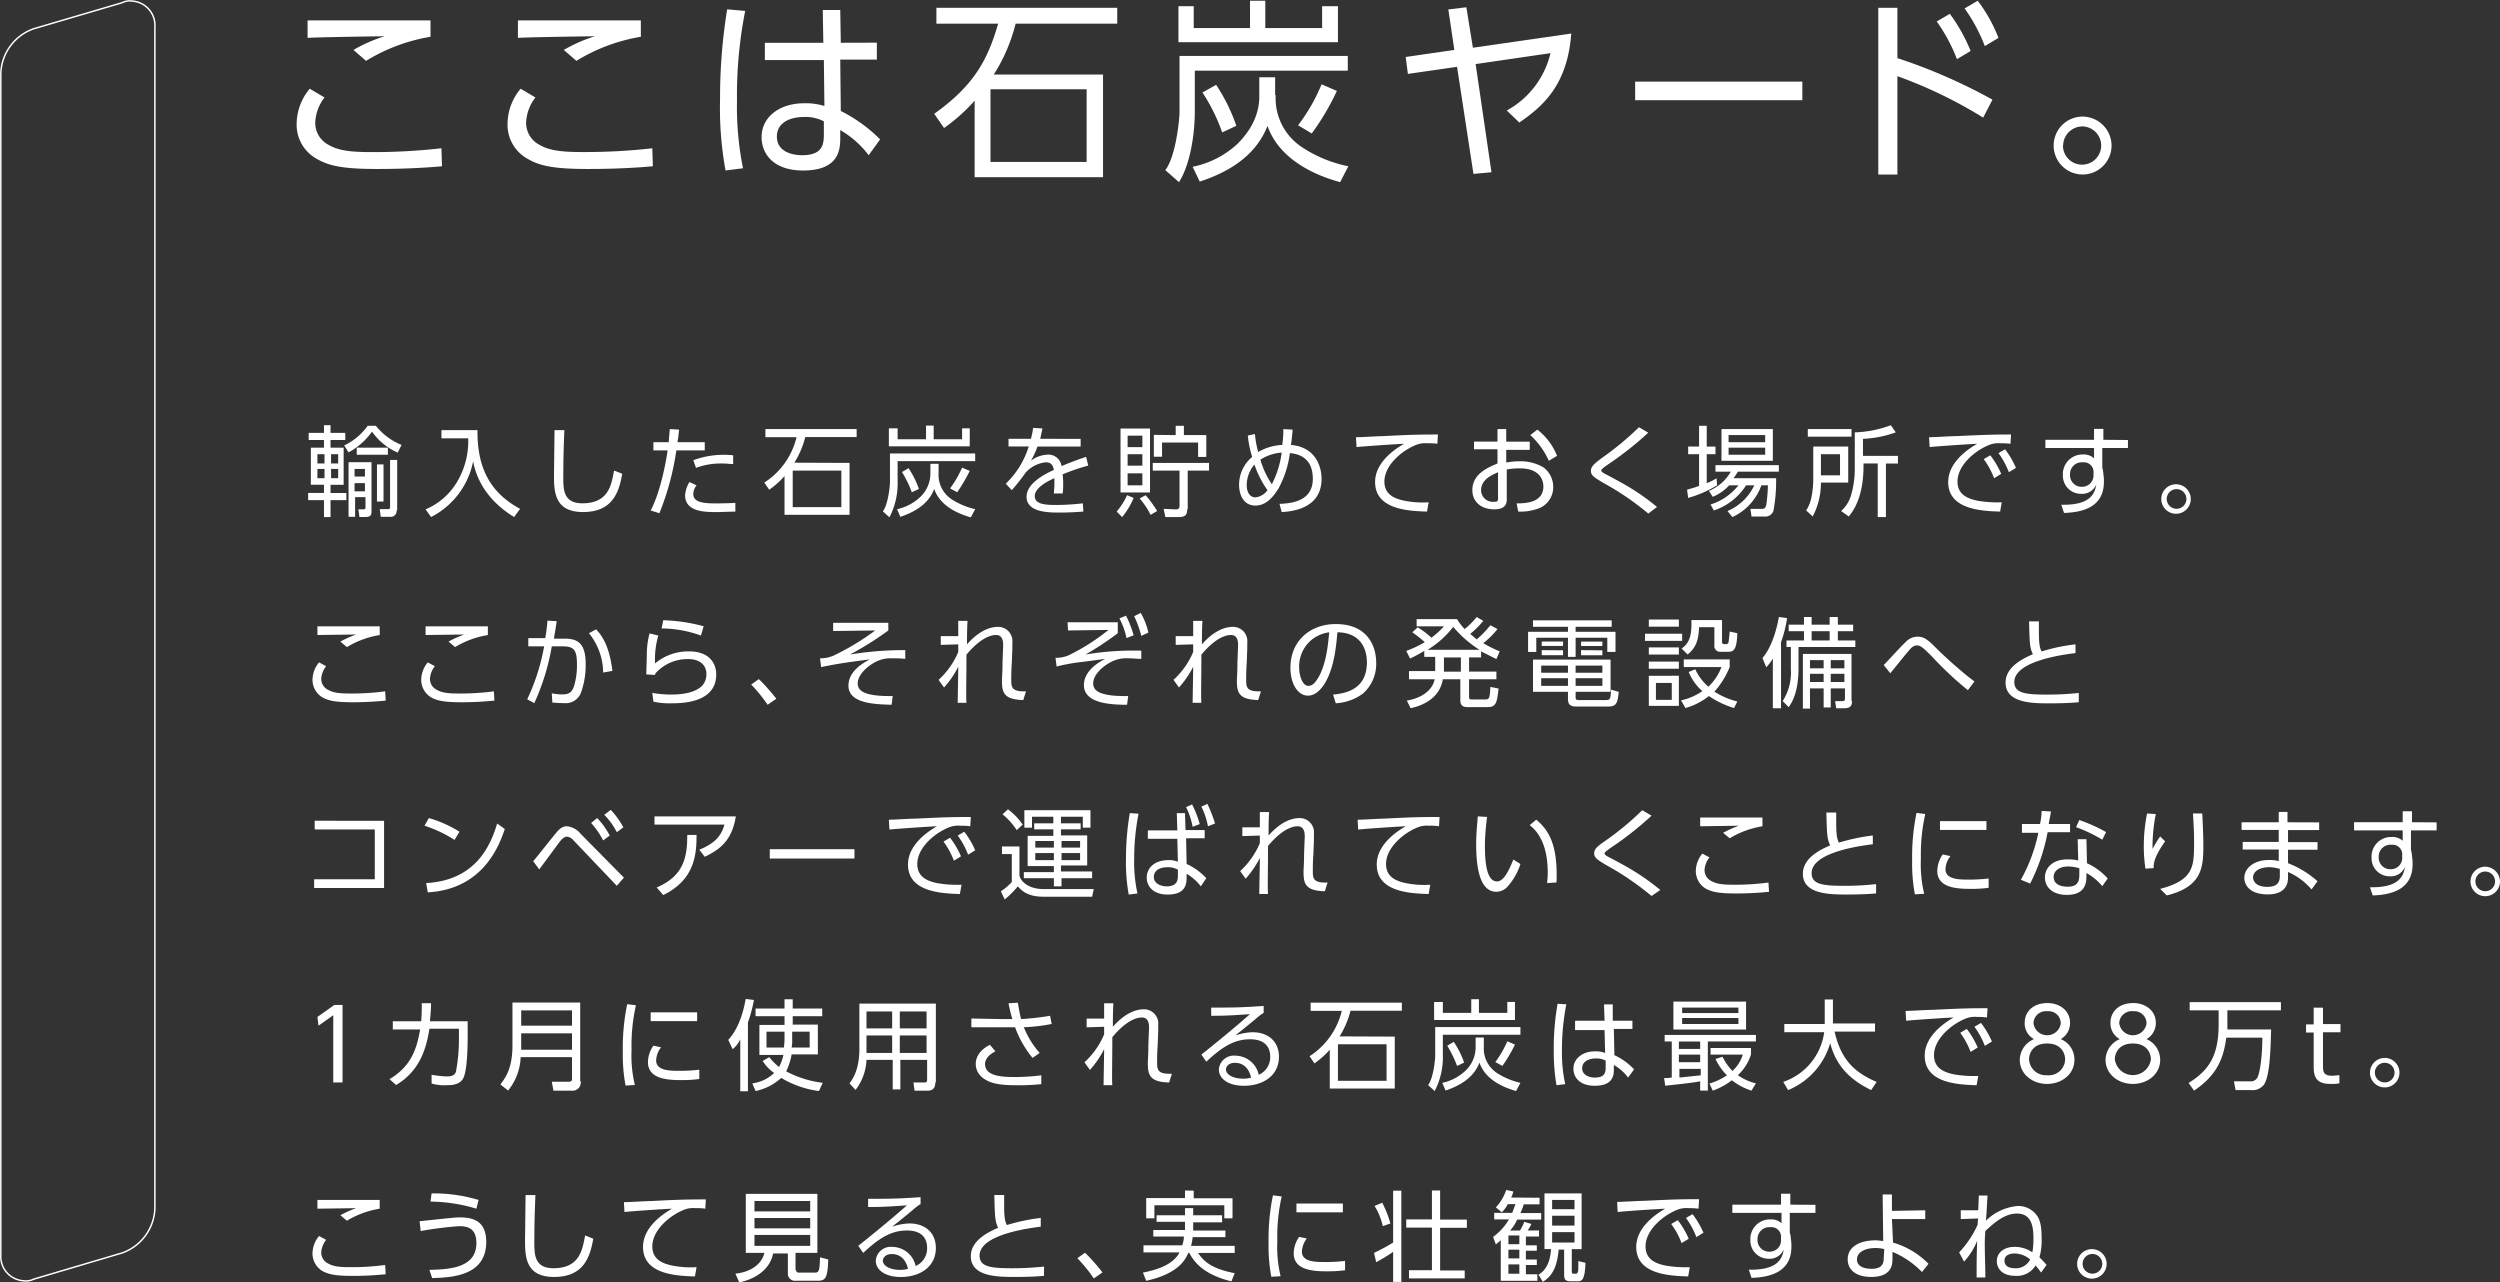 <svg xmlns="http://www.w3.org/2000/svg" width="457.6" height="234.73" viewBox="0 0 457.6 234.73"><rect x="0" y="0" width="457.6" height="234.73" fill="#333333" stroke="none"/><defs><style>.cls-1{fill:#fff;}.cls-2{fill:none;stroke:#fff;stroke-miterlimit:10;stroke-width:0.27px;}</style></defs><g id="レイヤー_2" data-name="レイヤー 2"><g id="レイヤー_1-2" data-name="レイヤー 1"><g id="レイヤー_2-2" data-name="レイヤー 2"><g id="_レイヤー_2" data-name=" レイヤー 2"><path class="cls-1" d="M59.4,17.84a8.08,8.08,0,0,0-1.7,4.6,4.54,4.54,0,0,0,2.3,4c1.7,1,3.6,1.4,7.9,1.4a111.16,111.16,0,0,0,12.9-.7l.1,3.29c-2.2.21-6.3.5-11.9.5-6.4,0-8.9-.6-11.1-1.9a7.11,7.11,0,0,1-3.6-6.39,10.06,10.06,0,0,1,2.4-6.4ZM78.8,6.73A32.89,32.89,0,0,0,67,11.14l-2.3-2a27,27,0,0,1,5.7-2.5c-1.4,0-13.5.19-14.1.3V3.73H78.8Z"/><path class="cls-1" d="M98,17.84a8.08,8.08,0,0,0-1.7,4.59,4.52,4.52,0,0,0,2.3,4c1.7,1,3.6,1.4,7.9,1.4a109,109,0,0,0,12.9-.69l.1,3.29c-2.2.21-6.3.5-11.9.5-6.4,0-8.9-.6-11.1-1.9a7.11,7.11,0,0,1-3.6-6.39,10.06,10.06,0,0,1,2.4-6.4ZM117.3,6.73a32.89,32.89,0,0,0-11.8,4.41l-2.3-2a27,27,0,0,1,5.7-2.5c-1.4,0-13.5.19-14.1.3V3.73h22.5Z"/><path class="cls-1" d="M136.4,2a79.21,79.21,0,0,0-1.5,16.4,56.66,56.66,0,0,0,1.1,12.4l-3.2.4a63.91,63.91,0,0,1-1-13.1,101.1,101.1,0,0,1,1.3-16.39Zm24.1,5.81v3.1h-6.7l.1,9.4a27.73,27.73,0,0,1,7.2,5.2l-2.1,2.9a17.48,17.48,0,0,0-5.2-4.6v1.3c0,2,0,6.1-6.8,6.1-5.6,0-7.6-3.21-7.6-6.1,0-3.71,3.3-6.21,7.8-6.21a11.6,11.6,0,0,1,3.7.5l-.1-8.4H140V7.83h10.7l-.1-6h3.2l.1,6Zm-9.7,14.4a7.25,7.25,0,0,0-3.6-.8c-2.4,0-5,.9-5,3.6s2.7,3.4,4.6,3.4c3.9,0,4-2.1,4-4Z"/><path class="cls-1" d="M201.9,13.64V32.43H178.4v-14a32.43,32.43,0,0,1-5.6,5l-1.8-2.6c7.3-5.2,9.8-9.9,11.7-16.5H171.4V1.43h33.1v2.9H185.9a31.38,31.38,0,0,1-4,9.31Zm-3,2.7H181.3v13.3h17.6Z"/><path class="cls-1" d="M246.7,10.24v2.7h-28v7.4c0,4.1-.8,9.7-2.9,13l-2.5-2.2c2-2.61,2.6-9.61,2.6-10.5V10.24Zm-28.2-9.1v4h10.3v-5h2.8v5H242v-4h2.9V7.73H215.7V1.14Zm15,16.29a10.72,10.72,0,0,0,4.8,9.5,23.74,23.74,0,0,0,8.5,3.5l-1.5,2.91c-5.5-1.5-11.3-4.6-13.3-10.3-2.2,5.7-7.5,8.6-12.4,10.2l-1.3-2.71a17.08,17.08,0,0,0,8.2-4.19c4-4,4-7.6,4-8.9v-3.3h2.9v3.29Zm-9.8,6.8a32.83,32.83,0,0,0-3.6-7.3l2.5-1.4a32.51,32.51,0,0,1,3.7,7.5l-2.6,1.21Zm13.9-1.3a32.86,32.86,0,0,0,4.3-7.5l2.8,1.21a45.18,45.18,0,0,1-4.6,7.79Z"/><path class="cls-1" d="M273,31.53l-3.3.3-3-19.6-9,1.3-.4-3.1,8.9-1.29-1.1-7.41,3.3-.4,1.2,7.41,18-2.6c-.7,9.7-5.5,13.5-9.5,16.29l-2.3-2.2a16.21,16.21,0,0,0,8-10.5l-13.7,2,2.9,19.8Z"/><path class="cls-1" d="M329.9,14.94v3.4H299.3v-3.4Z"/><path class="cls-1" d="M363,21.53a83.25,83.25,0,0,0-15.7-7.59v18h-3.5V1.43h3.5v9.21a100.69,100.69,0,0,1,17.4,7.6L363,21.53Zm-6.1-19a30.88,30.88,0,0,1,3.8,6.8l-2.5,1.5a31,31,0,0,0-3.7-6.9l2.4-1.4ZM362,.14a27.5,27.5,0,0,1,3.8,6.8l-2.5,1.5a30.57,30.57,0,0,0-3.7-6.9Z"/><path class="cls-1" d="M386.5,26.64a5.3,5.3,0,1,1-5.3-5.3h0A5.34,5.34,0,0,1,386.5,26.64Zm-8.9,0a3.5,3.5,0,1,0,3.54-3.5,0,0,0,0,0,0,0,3.54,3.54,0,0,0-3.5,3.5Z"/><path class="cls-1" d="M59.3,79.23v-1.4h1.2v1.4h2.7v1.31H60.5v1.4h2.4v6.8H60.5v1.5h2.9v1.3H60.5v3.1H59.3v-3.1H56.4V90.23h2.9v-1.5H56.9V81.94h2.4v-1.4H56.5V79.23Zm0,3.91H58.1v1.69h1.3V83.14Zm0,2.69H58.1v1.7h1.3v-1.7Zm2.6-2.69H60.6v1.69h1.3Zm0,2.69H60.6v1.7h1.3Zm1.1-4.3a11.1,11.1,0,0,0,4.3-3.59h1.5a11.54,11.54,0,0,0,4.7,3.5l-.7,1.4A11,11,0,0,1,68.1,79a12.57,12.57,0,0,1-4.3,3.8Zm5,12.1c0,.7-.2,1-1.2,1h-1l-.2-1.4h.9c.4,0,.4-.2.4-.4V91H65v3.6H63.8v-10H68Zm-1.2-7.8H64.9v1.4h1.9Zm0,2.6H64.9v1.5h1.9Zm-1.5-5.2V81.94H71v1.3ZM70.2,85v6.8H69V85Zm2.4,8.4a1.09,1.09,0,0,1-.94,1.2,1.13,1.13,0,0,1-.26,0H69.7l-.2-1.41H71c.3,0,.4-.09.4-.4v-8.6h1.3v9.2Z"/><path class="cls-1" d="M87.4,78.64c-.1,7.09,2.4,11.59,7.8,14.5l-1.1,1.5c-6.2-3.81-7.2-8.7-7.5-10.2a14.6,14.6,0,0,1-7.7,10.2l-1-1.41a12.18,12.18,0,0,0,5.8-5.09,14.52,14.52,0,0,0,2-7.91H80.8v-1.5h6.6Z"/><path class="cls-1" d="M103.3,78.73c-.2,4.91-.2,7-.2,8.7,0,2.3.1,4.7,3.5,4.7,4.7,0,5.3-3.2,5.8-6l1.5.6c-.6,3.3-1.7,7-7.2,7-4.9,0-5.3-3.3-5.3-6.4,0-1.4.1-7.3.1-8.6Z"/><path class="cls-1" d="M119.1,93.44c1.9-3.6,2.9-9.5,3.1-11h-2.6v-1.5h2.8c.07-.87.13-1.67.2-2.4l1.7.1c-.1.9-.1,1.19-.3,2.3h5v1.5h-5.2a49.91,49.91,0,0,1-3.1,11.5Zm8.4-4.6a2.65,2.65,0,0,0-.6,1.6c0,1.6,2.1,1.7,4.2,1.7.6,0,2,0,3.5-.1v1.6c-.5,0-2.8.09-3.4.09-2.1,0-5.8,0-5.8-3.09a5.31,5.31,0,0,1,.8-2.41Zm6.6-3.9c-.5,0-1-.1-1.8-.1a13,13,0,0,0-4.9.8l-.5-1.4a16.05,16.05,0,0,1,7.3-.9v1.6Z"/><path class="cls-1" d="M155.5,84.73v9.5H143.6V87.14a15.85,15.85,0,0,1-2.8,2.5l-.9-1.31a13.67,13.67,0,0,0,5.9-8.3h-5.7V78.54h16.7V80h-9.4a16.64,16.64,0,0,1-2,4.69ZM154,86.14h-8.9v6.69H154Z"/><path class="cls-1" d="M178.5,83v1.4H164.3v3.7a13.35,13.35,0,0,1-1.5,6.59l-1.2-1.09c1-1.31,1.3-4.81,1.3-5.31V83Zm-14.2-4.6v2h5.2v-2.5h1.4v2.5h5.2v-2h1.4v3.3H162.7v-3.3Zm7.5,8.2a5.36,5.36,0,0,0,2.4,4.8,13.69,13.69,0,0,0,4.3,1.8l-.8,1.5c-2.8-.8-5.7-2.3-6.7-5.2-1.1,2.9-3.8,4.3-6.2,5.1l-.6-1.4a8.89,8.89,0,0,0,4.1-2.1,5.93,5.93,0,0,0,2-4.5v-1.7h1.5Zm-4.9,3.5a20.75,20.75,0,0,0-1.8-3.7l1.2-.7a16.68,16.68,0,0,1,1.9,3.8Zm7-.7a19.47,19.47,0,0,0,2.2-3.8l1.4.59a28.41,28.41,0,0,1-2.3,3.91Z"/><path class="cls-1" d="M197.8,80.33v1.4h-7.9a15,15,0,0,1-1.2,2.6,5.36,5.36,0,0,1,2.9-1.1,2.42,2.42,0,0,1,2.7,2.09h0c.4-.19,2.9-1.19,4.5-1.69l.4,1.59a38.82,38.82,0,0,0-4.7,1.6,13.43,13.43,0,0,1,.1,2.1,8.17,8.17,0,0,1-.1,1.4h-1.6c0-.4.1-1.1.1-1.69v-1.1c-1.4.6-3.6,1.8-3.6,3.3s2,1.6,4,1.6a42.8,42.8,0,0,0,4.8-.3l.1,1.5c-1,.09-2.6.19-4.3.19-2,0-6.1,0-6.1-2.9,0-2.4,3.2-4.1,5-4.9-.2-1.1-.7-1.4-1.5-1.4a5.85,5.85,0,0,0-3.6,1.8,37.71,37.71,0,0,1-2.6,3.3l-1.1-1.19a15.94,15.94,0,0,0,4.2-6.81h-3.7v-1.4h4.1a13.36,13.36,0,0,0,.4-2l1.7.1c-.1.6-.2,1-.4,1.9Z"/><path class="cls-1" d="M204.4,93.64a12.9,12.9,0,0,0,1.9-3l1.2.5a13.85,13.85,0,0,1-2.1,3.5l-1-1Zm6.1-15.2v11.7h-5.4V78.44Zm-1.4,1.3h-2.7v2.1h2.7Zm0,3.4h-2.7v2.1h2.7Zm0,3.5h-2.7v2.2h2.7Zm1.5,7.6a13.53,13.53,0,0,0-2-3l1.1-.6a20.8,20.8,0,0,1,2.1,2.9l-1.2.7Zm6.7-1c0,.5,0,1.4-1.4,1.4h-2.6l-.3-1.5,2.2.1c.4,0,.7-.1.7-.6v-6.5H211V84.73h10.3v1.41h-3.9v7.09Zm-2.1-13.6v-1.7h1.5v1.7h4.1v4h-1.5V81h-6.6v2.6h-1.5v-4Z"/><path class="cls-1" d="M229.7,79.44a18.75,18.75,0,0,0,.6,3.3,9.62,9.62,0,0,1,4.4-1.3,17.6,17.6,0,0,0,.2-2.9l1.7.1c-.1,1.5-.2,2-.3,2.8,4.6.4,5.6,4.1,5.6,6.2,0,5.69-5.9,6-7.3,6.09l-.4-1.5c1.6-.09,6.1-.19,6.1-4.59s-3.4-4.6-4.2-4.7a18.51,18.51,0,0,1-2.1,6.5c-1,1.6-2.3,3.1-4.2,3.1-2.4,0-3-2.31-3-3.81a6.61,6.61,0,0,1,2.4-5.09,19.25,19.25,0,0,1-.8-3.91Zm-.1,5.6a5.89,5.89,0,0,0-1.4,3.69c0,1.81.9,2.31,1.6,2.31a3.18,3.18,0,0,0,2.2-1.31A18.73,18.73,0,0,1,229.6,85Zm5-2.2a8.34,8.34,0,0,0-3.9,1.3,16.07,16.07,0,0,0,2.1,4.5,17.71,17.71,0,0,0,1.8-5.8Z"/><path class="cls-1" d="M263.1,81.23a10.86,10.86,0,0,0-1.8-.09,4.56,4.56,0,0,0-1.8.19c-2.6.9-6.1,3.7-6.1,6.81,0,2.3,1.7,3.09,3.6,3.5a17,17,0,0,0,4.5.3l-.3,1.7c-3.5-.1-9.5-.41-9.5-5.41,0-3.4,3.2-5.8,5.3-7-.5,0-6.8.41-8.7.6l-.1-1.8c1.1,0,4-.2,4.9-.2,4-.19,5.7-.3,10.1-.3Z"/><path class="cls-1" d="M275.8,84.64a13.53,13.53,0,0,1,2.2-.2,8.27,8.27,0,0,1,4.5,1.1,4.43,4.43,0,0,1,1.8,3.6,4.14,4.14,0,0,1-3.2,4.09,9.12,9.12,0,0,1-3.2.41l-.3-1.5c1.6,0,4.9-.1,4.9-3.1,0-1.1-.6-3.31-4.3-3.31a12.89,12.89,0,0,0-2.4.2v5.5c0,.8-.3,1.8-2.3,1.8-2.4,0-4-1.4-4-3.5,0-3.09,3-4.19,4.6-4.9v-2.6h-4.3v-1.4h4.3V78.54h1.6v2.3H280v1.5h-4.3v2.3Zm-1.6,1.8c-1.1.5-3.1,1.3-3.1,3.3a2.13,2.13,0,0,0,2.16,2.11h.24c.6,0,.7-.2.7-.5v-4.9Zm7.2-7.8a11.33,11.33,0,0,1,3.6,4.8l-1.5.9a14.17,14.17,0,0,0-3.4-4.7Z"/><path class="cls-1" d="M301.7,94a50.77,50.77,0,0,0-8.2-5.6c-1.7-1-2.3-1.4-2.3-2.2s.6-1.3,1.9-2.3a54.69,54.69,0,0,0,6.9-5.7l1.7,1a61,61,0,0,1-7.5,5.9c-.7.5-1.1.8-1.1,1s.2.4.8.7,3,1.6,3.5,1.9a40.63,40.63,0,0,1,5.9,4.1L301.7,94Z"/><path class="cls-1" d="M314.3,88.83a21.36,21.36,0,0,1-5.3,2.31l-.2-1.5c.6-.2,1.2-.31,2.2-.7v-5.8h-2V81.73h2V77.94h1.4v3.8H314v1.4h-1.6v5.3a10.09,10.09,0,0,0,1.8-.9Zm10.8-1.1a29.05,29.05,0,0,1-.5,5.81,1.59,1.59,0,0,1-1.7,1h-2.3l-.2-1.4h2.2c.5,0,.6-.41.7-.7a31.21,31.21,0,0,0,.3-3.6h-1.2a10.12,10.12,0,0,1-5.3,5.8l-.9-1.1a9.45,9.45,0,0,0,4.9-4.7h-1.5a11.19,11.19,0,0,1-5.9,4.6l-.6-1.1a10.5,10.5,0,0,0,5.1-3.5h-1.7a8.32,8.32,0,0,1-3,2.1l-.7-1.1a8.09,8.09,0,0,0,4-3.5H314v-1.2h11.6v1.19h-7.5a10.88,10.88,0,0,1-.8,1.2h7.8Zm-.6-9.19v5.8h-9.4v-5.8Zm-1.4,1.1h-6.7v1.3h6.7Zm0,2.3h-6.7v1.3h6.7Z"/><path class="cls-1" d="M338.3,81.73v6.6h-5a13.11,13.11,0,0,1-1.5,6.2l-1.2-1.1a6.71,6.71,0,0,0,1-2.6,17.79,17.79,0,0,0,.3-3.1v-6Zm.6-1.8h-8V78.54h8Zm-2.1,3.21h-3.5V87h3.5Zm4.3.3h6.3v1.4h-2.2v9.8h-1.5V84.83h-2.6v.4c0,6-2,8.41-2.7,9.31l-1.4-1a6.27,6.27,0,0,0,1.9-3.2,17,17,0,0,0,.6-4.6v-6.6a20.39,20.39,0,0,0,6.6-1.31l.9,1.31a20.5,20.5,0,0,1-6,1.19v3.1Z"/><path class="cls-1" d="M368,81.23a13.57,13.57,0,0,0-1.8-.09,4.56,4.56,0,0,0-1.8.19c-2.6.9-6.1,3.7-6.1,6.81,0,2.3,1.7,3.09,3.6,3.5a21.16,21.16,0,0,0,4.5.3l-.3,1.7c-3.5-.1-9.5-.41-9.5-5.41,0-3.4,3.2-5.8,5.3-7-.5,0-6.8.41-8.7.6l-.1-1.8c.9,0,4-.2,4.9-.2,4.3-.19,6-.3,10.1-.3Zm-3.7,2.1a16.14,16.14,0,0,1,2,3.4l-1.3.81a14.47,14.47,0,0,0-1.9-3.5l1.2-.7Zm2.7-1.1a16,16,0,0,1,2,3.41l-1.3.8a14.47,14.47,0,0,0-1.9-3.5l1.2-.7Z"/><path class="cls-1" d="M389.5,80.54V82h-4.7v3.6a4.36,4.36,0,0,1,.2,1.19,6.65,6.65,0,0,1,.1,1.4c0,4.81-4.2,5.6-7.3,5.7l-.5-1.5c4.8.1,6.1-1.6,6.4-3.7a2.82,2.82,0,0,1-2.8,1.7,3.3,3.3,0,0,1-3.31-3.29c0-.07,0-.14,0-.21a3.58,3.58,0,0,1,3.44-3.7h.26a2.76,2.76,0,0,1,2,.7V82h-8.9v-1.5h8.9v-2H385v2Zm-6.3,5.69a1.77,1.77,0,0,0-1.9-1.61l-.1,0a2.16,2.16,0,0,0-2.3,2v.18a2.13,2.13,0,0,0,1.93,2.3H381a2.09,2.09,0,0,0,2.2-2v-1Z"/><path class="cls-1" d="M401,91.33a2.7,2.7,0,1,1-2.7-2.69,2.7,2.7,0,0,1,2.7,2.69Zm-4.4,0a1.8,1.8,0,1,0,1.8-1.8h0a1.8,1.8,0,0,0-1.8,1.78v0Z"/><path class="cls-1" d="M59.7,121.94a4.08,4.08,0,0,0-.9,2.3,2.22,2.22,0,0,0,1.2,2c.9.5,1.8.7,4,.7a45.57,45.57,0,0,0,6.5-.4l.1,1.7c-1.1.1-3.2.3-6,.3-3.3,0-4.5-.3-5.6-.9a3.75,3.75,0,0,1-1.8-3.2,5.1,5.1,0,0,1,1.2-3.2Zm9.8-5.7a16.77,16.77,0,0,0-6,2.2l-1.2-1a18.36,18.36,0,0,1,2.9-1.3l-7.1.09v-1.59H69.5Z"/><path class="cls-1" d="M79.6,121.94a4.08,4.08,0,0,0-.9,2.3,2.22,2.22,0,0,0,1.2,2c.9.5,1.8.7,4,.7a45.57,45.57,0,0,0,6.5-.4l.1,1.7c-1.1.1-3.2.3-6,.3-3.3,0-4.5-.3-5.6-.9a3.75,3.75,0,0,1-1.8-3.2,5.1,5.1,0,0,1,1.2-3.2Zm9.7-5.7a16.77,16.77,0,0,0-6,2.2l-1.2-1a18.36,18.36,0,0,1,2.9-1.3l-7.1.09v-1.59H89.3Z"/><path class="cls-1" d="M96.5,128a38.12,38.12,0,0,0,3.1-9.7H96.7v-1.5h3.1a26.64,26.64,0,0,0,.4-3.2l1.7.1c-.2,1.4-.3,1.8-.5,3.2h1.9c2.1,0,3.9.5,3.9,4.6a14.84,14.84,0,0,1-.9,5.4,3,3,0,0,1-3.1,1.8c-1,0-1.8-.1-2.1-.1l-.1-1.7a9,9,0,0,0,2,.2c1.2,0,1.7-.41,2.1-1.6a13.25,13.25,0,0,0,.5-4.1c0-3-1-3.1-3.2-3.1H101a41.76,41.76,0,0,1-3.2,10.4Zm13.9-4.9a11.57,11.57,0,0,0-2.6-7.2l1.3-.7c2.1,2.1,2.7,5.3,3,7.6Z"/><path class="cls-1" d="M120.5,116.33a15.71,15.71,0,0,0-.6,5.1,9.49,9.49,0,0,1,6.2-2.2c4.2,0,5,2.7,5,4.2,0,4.3-4.2,5.3-8,5.3a13.74,13.74,0,0,1-3.5-.3l-.2-1.6a20.59,20.59,0,0,0,3.5.3c2.5,0,4.6-.5,5.7-1.7a3.12,3.12,0,0,0,.7-2.1c0-1.4-1-2.69-3.3-2.69a7.83,7.83,0,0,0-6,2.59.71.71,0,0,0-.1.31l-1.6-.1c0-.6.1-3.3.1-3.9a14.09,14.09,0,0,1,.5-3.6Zm7.8,0a21.56,21.56,0,0,0-7.2-1.3l.3-1.5a31.37,31.37,0,0,1,7.4,1.1Z"/><path class="cls-1" d="M140.5,129a26.66,26.66,0,0,0-3-3.7l1.4-1a35.18,35.18,0,0,1,3.2,3.6Z"/><path class="cls-1" d="M162.6,114v1.4a59.13,59.13,0,0,1-7,4.4,60,60,0,0,1,10.1-.8v1.6a17.63,17.63,0,0,0-2.3-.1,6,6,0,0,0-3.2.69c-1.5.81-3.2,2.31-3.2,3.91,0,1.19.9,2.4,6.4,2.3l-.2,1.6c-2.7-.1-7.9-.1-7.9-3.5,0-2.8,3-4.3,3.9-4.8-4.7.6-5.9.8-8.9,1.4l-.2-1.6a6.09,6.09,0,0,0,2.9-.7,46.07,46.07,0,0,0,7.2-4.4l-7.7.1V114Z"/><path class="cls-1" d="M171.8,124.44a14.53,14.53,0,0,0,3.6-5.1v-1.4l-3.2.1v-1.6h3.2v-2.8h1.7c-.1,1.4-.1,3.19-.1,4.3,2.2-2.5,4.2-3.2,5.7-3.2a2.61,2.61,0,0,1,2.6,2.9v1.1l-.1,2.6c-.1,1.4-.1,2.4-.1,3,0,1.4,0,2.3,2.7,2.2l-.5,1.6c-3.6-.1-3.9-1.41-3.9-3.6,0-.6.1-1.31.1-3.31l.1-2.59c.1-1.31-.1-2.41-1.3-2.41-1,0-2.9.6-5.4,3.6,0,4.5-.1,7.81,0,8.81h-1.6c0-.91.1-5.5.1-6.6a17.53,17.53,0,0,1-2.6,3.8Z"/><path class="cls-1" d="M204.6,114v1.9a55.21,55.21,0,0,1-5.9,3.9,53.63,53.63,0,0,1,10.2-.7v1.5c-.7,0-1.5-.1-2.3-.1a6.11,6.11,0,0,0-3.3.7c-1.5.8-3.2,2.3-3.2,3.9,0,1.2.9,2.4,6.4,2.3l-.2,1.6c-3.2,0-7.9-.3-7.9-3.6,0-2.7,2.9-4.3,3.9-4.8-.8.1-2.8.4-4.6.6a35.77,35.77,0,0,0-4.3.8l-.2-1.6a5.66,5.66,0,0,0,2.9-.7,38,38,0,0,0,6.8-4.4l-7.4.1-.1-1.5h9.2v.1Zm1.5-1.31a18.77,18.77,0,0,1,1.4,3.6l-1.3.5a14.11,14.11,0,0,0-1.3-3.6l1.2-.5Zm2.7-.5a12.76,12.76,0,0,1,1.4,3.6l-1.3.6a19.36,19.36,0,0,0-1.3-3.6l1.2-.6Z"/><path class="cls-1" d="M214.8,124.44a14.53,14.53,0,0,0,3.6-5.1v-1.4l-3.2.1v-1.6h3.2v-2.8h1.7c-.1,1.4-.1,3.19-.1,4.3,2.2-2.5,4.2-3.2,5.7-3.2a2.61,2.61,0,0,1,2.6,2.9v1.1l-.1,2.6c-.1,1.4-.1,2.4-.1,3,0,1.4,0,2.3,2.7,2.2l-.5,1.6c-3.6-.1-3.9-1.41-3.9-3.6,0-.6.1-1.31.1-3.31l.1-2.59c.1-1.31-.1-2.41-1.3-2.41-1,0-2.9.6-5.4,3.6,0,4.5-.1,7.81,0,8.81h-1.6c0-.91.1-5.5.1-6.6a17.53,17.53,0,0,1-2.6,3.8Z"/><path class="cls-1" d="M244,127.14c1.9-.2,6.2-.7,6.2-5.91,0-1.4-.4-5.4-5.4-5.5-.2,2.1-.5,6.5-2.4,9.5-1.1,1.7-2.2,2.1-3,2.1-1.8,0-3.2-2.1-3.2-5.1,0-4.9,3.6-8,8.3-8,5.8,0,7.4,4,7.4,7.1a7.26,7.26,0,0,1-2.4,5.6,9.24,9.24,0,0,1-5,1.8l-.5-1.6Zm-3.7-10.2a6.31,6.31,0,0,0-2.5,5.3c0,1.2.5,3.3,1.7,3.3.8,0,1.3-.7,1.8-1.5,1.5-2.6,1.8-6.2,2-8.3A6.46,6.46,0,0,0,240.3,116.94Z"/><path class="cls-1" d="M274.1,115.14a15.93,15.93,0,0,1-2.6,2.59,24.69,24.69,0,0,0,3,1.5l-.6,1.41-2.8-1.41v1.1h-2.2v2.6h5v1.4h-5v3.2c0,.4.1.5.5.5h2.4c.8,0,.9-.2,1-2.3l1.5.3c-.3,2.5-.4,3.4-2,3.4h-3.6c-.5,0-1.4,0-1.4-1.2v-3.9h-3.2c-.5,3.1-3.1,4.7-5.9,5.3l-.7-1.4c3.1-.5,4.8-2.2,5.1-3.9h-4.7v-1.5h4.8v-2.6h-2v-1.09a28.25,28.25,0,0,1-2.6,1.4l-.7-1.4a19.52,19.52,0,0,0,3.4-1.6,25.07,25.07,0,0,0-2.3-1.81l1-.9a15,15,0,0,1,2.5,1.9,14.72,14.72,0,0,0,2.3-2.09h-5v-1.31h7.4a9.12,9.12,0,0,0,1.4,1.81,15.77,15.77,0,0,0,2.2-2.2l1.2.7a17,17,0,0,1-2.4,2.4c.4.3.6.5,1.2,1a19.19,19.19,0,0,0,2.5-2.6l1.3.7Zm-3.3,3.8a20.72,20.72,0,0,1-4.8-4.2,17.31,17.31,0,0,1-4.7,4.2Zm-3.4,1.4h-3.1v2.6h3.1Z"/><path class="cls-1" d="M294.9,114.73h-6.5v.91h7.3v3.69h-1.5v-2.6h-5.8v3.5H287v-3.5h-5.8v2.6h-1.5v-3.69H287v-.91h-6.4v-1.19H295v1.19Zm-6.5,12.81c0,.4,0,.6.6.6h4.9c.8,0,.9-.1,1-1.91l1.4.41c-.2,1.8-.3,2.69-1.9,2.69h-5.8c-.9,0-1.6-.19-1.6-1.3v-1.4h-6.4v-5.9h14.2v5.9h-6.4Zm-1.4-3.4h-4.9v1.4H287Zm0-2.31h-4.9v1.31H287Zm-.9-4.4v.8h-3.9v-.8Zm0,1.6v.9h-3.9V119Zm7.2,2.8h-4.9v1.31h4.9Zm0,2.31h-4.9v1.4h4.9Zm0-6.7v.8h-3.9v-.8Zm0,1.6v.9h-3.9V119Z"/><path class="cls-1" d="M307.9,116v1.3h-6.8V116Zm-.6-2.6v1.3h-5.5v-1.3Zm0,5.1v1.3h-5.5v-1.3Zm0,2.6v1.3h-5.5v-1.3Zm0,2.59v5.51h-5.5v-5.5ZM306,125h-2.9v3.1H306Zm9.2-11.6v4c0,.2,0,.5.4.5h.4a.43.43,0,0,0,.4-.4c0-.1.1-.6.2-1.9l1.4.3c-.1,2.7-.5,3.4-1.6,3.4H315a1.06,1.06,0,0,1-1.2-.9,1.5,1.5,0,0,1,0-.3v-3.3H311c-.1,2.3-.5,3.7-2.1,5l-1.1-1.1c1.4-.9,1.8-2.4,1.8-4.4v-.8h5.6v-.1Zm2.2,16.2a16.66,16.66,0,0,1-4.6-2.2,12.19,12.19,0,0,1-4.3,2.2l-.8-1.4a11.07,11.07,0,0,0,3.9-1.7,9.24,9.24,0,0,1-2.5-3.5l1.2-.5a9.53,9.53,0,0,0,2.4,3.2,9.82,9.82,0,0,0,2.4-3.6h-6.9v-1.4h8.4v1.4a15.24,15.24,0,0,1-2.8,4.5,14.23,14.23,0,0,0,4.2,1.8Z"/><path class="cls-1" d="M325.9,129.64h-1.4v-9.1a9.29,9.29,0,0,1-1.2,1.6l-.7-1.7c1.6-1.8,2.6-5.1,3-7.5l1.5.2a21.64,21.64,0,0,1-1.1,4.4v12.1Zm5.7-16.7v1.4h3.3v-1.4h1.5v1.4h2.8v1.2h-2.8v1.69h3.2v1.2H329.2v3.9c0,4.5-1.3,6.4-1.8,7.11l-1.1-1.11a9.73,9.73,0,0,0,1.5-5.9v-4H327v-1.2h3.2v-1.69h-2.8v-1.2h2.8v-1.4Zm7.4,15.39c0,.81-.3,1.31-1.4,1.31h-1.5l-.2-1.31h1.3c.3,0,.5,0,.5-.5V126h-2.6v3.5h-1.3V126h-2.5v3.7H330v-10h8.9v8.6Zm-5.2-7.5h-2.5v1.5h2.5Zm0,2.5h-2.5v1.5h2.5Zm1.1-7.8h-3.3v1.7h3.3Zm2.7,5.3h-2.5v1.5h2.5Zm0,2.5h-2.5v1.5h2.5Z"/><path class="cls-1" d="M360.2,126.33a62.3,62.3,0,0,1-6.6-6.19c-1.7-1.7-2.1-2-2.7-2s-1,.3-1.7,1.19c-.3.31-2.3,2.81-3.2,3.9l-1.2-1.5c.6-.59,3.3-3.59,3.9-4.09a3,3,0,0,1,2.3-1.1c1.3,0,2,.69,3.5,2.19.9.91,3.3,3.1,4.4,4,1.4,1.2,2.1,1.7,2.5,2l-1.2,1.6Z"/><path class="cls-1" d="M379.9,119.54c-1.5.19-11.2,1.3-11.2,5.3,0,2.1,2.2,2.3,6.1,2.3a54.27,54.27,0,0,0,5.7-.3v1.7c-1.2.1-2.8.2-5.3.2-3.1,0-8.1,0-8.1-3.8,0-3.1,3.7-4.6,5-5.2-.6-1.2-.6-2.2-.7-6h1.8v1.9c0,1.9.1,2.9.5,3.6a33.67,33.67,0,0,1,6.2-1.3Z"/><path class="cls-1" d="M70.3,150.24v12.3H57.5v-1.6H68.6v-9.11h-11v-1.6Z"/><path class="cls-1" d="M83.2,153.74a23.28,23.28,0,0,0-5.5-2.6l.8-1.4a21.81,21.81,0,0,1,5.6,2.5Zm-5.2,7.9c9.1-.5,11.8-6.9,13-10.9l1.4,1c-.9,2.6-3.7,11-14.1,11.6l-.3-1.7Z"/><path class="cls-1" d="M97.6,157.64c.7-.81,3.6-4.5,4.2-5.2.8-1,1.4-1.2,2-1.2a3.78,3.78,0,0,1,2.5,1.4l7.9,8-1.3,1.5-8-8.4a1.7,1.7,0,0,0-1.2-.6c-.3,0-.6.3-.9.5-.5.6-1.2,1.6-4.1,5.5Zm11.7-7.9a13,13,0,0,1,2.3,3.2l-1.2.89a14.86,14.86,0,0,0-2.2-3.19Zm2.5-1.5a15.21,15.21,0,0,1,2.3,3.2l-1.2.89a12.3,12.3,0,0,0-2.3-3.19Z"/><path class="cls-1" d="M134.7,149.33c-.7,4.81-3.3,6.31-5.7,7.5l-1-1.3c3.5-1.39,4.2-3.2,4.6-4.6H119.8v-1.5h14.9v-.1Zm-14.5,13.11c5-2.11,5.6-5.61,5.6-9.61h1.7c0,3.5-.3,8.2-6.1,11Z"/><path class="cls-1" d="M156.4,155.44v1.7H140.9v-1.7Z"/><path class="cls-1" d="M177.6,151.24a12.07,12.07,0,0,0-1.8-.1,4.56,4.56,0,0,0-1.8.19c-2.6.9-6.1,3.7-6.1,6.81,0,2.3,1.7,3.1,3.6,3.5a21.16,21.16,0,0,0,4.5.3l-.3,1.7c-3.5-.11-9.5-.4-9.5-5.4,0-3.4,3.2-5.8,5.3-7-.5,0-6.8.4-8.7.6l-.1-1.8c.9,0,4-.2,4.9-.2,4.3-.2,6-.3,10.1-.3Zm-3.7,2.1a15.66,15.66,0,0,1,2,3.4l-1.3.8a14.47,14.47,0,0,0-1.9-3.5Zm2.6-1.1a15.66,15.66,0,0,1,2,3.4l-1.3.8a14.47,14.47,0,0,0-1.9-3.5Z"/><path class="cls-1" d="M186.6,154.94v5.2c0,.69,1.1,2.6,4.5,2.6h9.1l-.3,1.4h-8.8c-2.9,0-4-1-4.8-1.9a17.56,17.56,0,0,1-2.4,2.4l-.7-1.5a9.89,9.89,0,0,0,2-1.7v-5.11h-1.8v-1.39Zm-.5-3a13.31,13.31,0,0,0-2.6-2.9l1-.9a11.59,11.59,0,0,1,2.7,2.8l-1.1,1Zm13.9,8.8h-5.7v1.5h-1.4v-1.5h-5.5v-1.1h5.5v-1.11h-4.8V153h4.7v-1.2h-3.5v-1.1h3.5v-1.2h-3.9v2h-1.4v-3.2h12.1v3.2h-1.4v-2h-4v1.2h3.6v1.1h-3.6v1.11H199v5.5h-4.8v1.1h5.7v1.2Zm-7.1-6.8h-3.4v1.2h3.4Zm0,2.2h-3.4v1.3h3.4Zm4.8-2.2h-3.4v1.2h3.4Zm0,2.2h-3.4v1.3h3.4Z"/><path class="cls-1" d="M208.4,148.94a42.76,42.76,0,0,0-.8,8.3,26.71,26.71,0,0,0,.6,6.3l-1.6.2a33.2,33.2,0,0,1-.5-6.6,49.23,49.23,0,0,1,.7-8.31Zm7-.11h1.5l.1,3.11h3.5v1.5h-3.4l.1,4.7a11.29,11.29,0,0,1,3.6,2.6l-1,1.5a8.8,8.8,0,0,0-2.6-2.3v.7c0,1.69-.6,3.1-3.5,3.1-2.7,0-3.8-1.6-3.8-3.1,0-1.9,1.6-3.2,3.9-3.2a4,4,0,0,1,1.8.3l-.1-4.2h-5.4V152h5.4l-.1-3.2Zm.1,10.31a3.54,3.54,0,0,0-1.8-.4c-1.3,0-2.5.5-2.5,1.8s1.5,1.7,2.3,1.7c2.1,0,2.1-1.3,2.1-2v-1.1Zm2.7-11.9a18.52,18.52,0,0,1,1.4,3.6l-1.3.5a13.74,13.74,0,0,0-1.2-3.6Zm2.8-.1a24.17,24.17,0,0,1,1.4,3.6l-1.3.5a13.74,13.74,0,0,0-1.2-3.6Z"/><path class="cls-1" d="M227,159.44a14.48,14.48,0,0,0,3.6-5.11v-1.39l-3.2.1v-1.6h3.2v-2.8h1.7c-.1,1.39-.1,3.19-.1,4.3,2.2-2.5,4.2-3.2,5.7-3.2a2.61,2.61,0,0,1,2.6,2.9v1.1l-.1,2.6c-.1,1.4-.1,2.4-.1,3,0,1.4,0,2.3,2.7,2.2l-.5,1.6c-3.6-.1-3.9-1.4-3.9-3.6,0-.6.1-1.3.1-3.3l.1-2.6c.1-1.31-.1-2.4-1.3-2.4-1,0-2.9.6-5.4,3.6,0,4.5-.1,7.8,0,8.8h-1.6c0-.9.1-5.5.1-6.6a17.53,17.53,0,0,1-2.6,3.8l-1-1.4Z"/><path class="cls-1" d="M263.4,151.24a9.88,9.88,0,0,0-1.8-.1,4.56,4.56,0,0,0-1.8.19c-2.6.9-6.1,3.7-6.1,6.81,0,2.3,1.7,3.1,3.6,3.5a17,17,0,0,0,4.5.3l-.3,1.7c-3.5-.11-9.5-.4-9.5-5.4,0-3.4,3.2-5.8,5.3-7-.5,0-6.8.4-8.7.6l-.1-1.8c1.1,0,4-.2,4.9-.2,4-.2,5.7-.3,10.1-.3Z"/><path class="cls-1" d="M272.2,149.53a41.71,41.71,0,0,0-.4,5.11c0,2.8.2,6.69,2.2,6.69.8,0,1.7-.69,3-4l1.3.81a11.4,11.4,0,0,1-2.4,4.19,2.82,2.82,0,0,1-2,.9c-2.9,0-3.7-4-3.7-8.7,0-2,.2-3.89.3-5.1Zm11,12.11c0-.5.1-1,.1-1.81,0-4.69-1.4-7.3-3.3-8.8l1.2-1c2.1,1.8,4,4.3,3.7,11.5Z"/><path class="cls-1" d="M302.3,164a52.09,52.09,0,0,0-8.2-5.6c-1.7-1-2.3-1.4-2.3-2.2s.6-1.3,1.9-2.2a53,53,0,0,0,6.9-5.7l1.7,1a59.16,59.16,0,0,1-7.5,5.9c-.7.5-1.1.8-1.1,1s.2.4.8.7,3,1.6,3.5,1.9a42.25,42.25,0,0,1,5.9,4.1l-1.6,1.1Z"/><path class="cls-1" d="M312.9,156.94a4.08,4.08,0,0,0-.9,2.3,2.22,2.22,0,0,0,1.2,2c.9.5,1.8.7,4,.7a45.57,45.57,0,0,0,6.5-.4l.1,1.7c-1.1.1-3.2.3-6,.3-3.3,0-4.5-.3-5.6-.9a3.75,3.75,0,0,1-1.8-3.2,5.1,5.1,0,0,1,1.2-3.2l1.3.7Zm9.7-5.7a16.77,16.77,0,0,0-6,2.2l-1.2-1a18.36,18.36,0,0,1,2.9-1.3l-7.1.1v-1.6h11.4v1.6Z"/><path class="cls-1" d="M342.8,154.53c-1.5.2-11.2,1.3-11.2,5.3,0,2.11,2.2,2.31,6.1,2.31a51.71,51.71,0,0,0,5.7-.31v1.7c-1.2.11-2.8.2-5.3.2-3.1,0-8.1,0-8.1-3.8,0-3.1,3.7-4.6,5-5.2-.6-1.2-.6-2.2-.7-6h1.8v1.9c0,1.9.1,2.9.5,3.6a35.41,35.41,0,0,1,6.2-1.3Z"/><path class="cls-1" d="M352.4,149a33.76,33.76,0,0,0-.8,8.2,23.3,23.3,0,0,0,.6,6.4l-1.7.1a30.86,30.86,0,0,1-.5-6.3,39.47,39.47,0,0,1,.8-8.6l1.6.2Zm4.6,7.7a4.22,4.22,0,0,0-.9,2.4c0,1.6,1.8,1.9,3.8,1.9a31.19,31.19,0,0,0,4.1-.2v1.7a22.74,22.74,0,0,1-3.4.2c-2.7,0-6-.3-6-3.3a5.34,5.34,0,0,1,1-3l1.4.3Zm6.6-6.4v1.61h-8.5v-1.61Z"/><path class="cls-1" d="M378.9,150.83v1.5h-4.1a35.05,35.05,0,0,1-3.2,9.4l-1.7-.7a29.93,29.93,0,0,0,3.2-8.6h-3v-1.6h3.3a12,12,0,0,0,.3-2.4l1.7.1c-.1.9-.2,1-.4,2.3ZM382,158a11.55,11.55,0,0,1,3.8,2.8l-1,1.4a9.88,9.88,0,0,0-2.9-2.4v.7c0,2.7-1.8,3.3-3.6,3.3-2.7,0-4-1.5-4-3.19,0-1.4,1-3.31,4.2-3.31a8.07,8.07,0,0,1,1.9.2l-.1-3.89h1.6Zm-1.5.9a7.24,7.24,0,0,0-1.9-.3c-1.8,0-2.7.9-2.7,1.9,0,1.8,2.2,1.8,2.6,1.8,1.8,0,2.1-1,2.1-2.2v-1.2Zm4.3-5.2a26.79,26.79,0,0,0-4.8-2.3l.6-1.3a30.8,30.8,0,0,1,4.9,2.2l-.7,1.4Z"/><path class="cls-1" d="M394.6,149a30.64,30.64,0,0,0-.6,6.4,20.17,20.17,0,0,1,1.4-2.3l.9.9c-2.1,3-2.1,4.1-2.1,4.9l-1.5.1a28,28,0,0,1-.3-4.1,30.3,30.3,0,0,1,.6-6l1.6.1Zm8.5-.1c.1,1.9.2,4,.2,5.9,0,3.9-.2,7.5-6.7,9.1l-1.2-1.2c6.1-1.6,6.2-4.1,6.2-8.3,0-1.7,0-2.2-.2-5.5Z"/><path class="cls-1" d="M424.5,150.53v1.4h-5.7v2.21h5.4v1.39h-5.4V158a17.71,17.71,0,0,1,5.4,3.3l-1.1,1.5a11.78,11.78,0,0,0-4.3-3.19v1c0,2.6-2.1,3.1-3.7,3.1-3.5,0-4.3-1.9-4.3-3,0-1.9,1.9-3.3,4.5-3.3a7.26,7.26,0,0,1,1.8.2v-2.11h-6.6v-1.39h6.6v-2.2h-6.8v-1.4h6.8v-1.9h1.6v1.9Zm-7.3,8.5a6.12,6.12,0,0,0-1.8-.3c-1.7,0-3,.7-3,1.9,0,.3.2,1.7,2.6,1.7,1.6,0,2.3-.6,2.3-2V159Z"/><path class="cls-1" d="M446,150.53V152h-4.7v3.61a4.36,4.36,0,0,1,.2,1.19,6.65,6.65,0,0,1,.1,1.4c0,4.8-4.2,5.6-7.3,5.7l-.5-1.5c4.8.1,6.1-1.6,6.4-3.7a2.82,2.82,0,0,1-2.8,1.7,3.3,3.3,0,0,1-3.31-3.29c0-.07,0-.14,0-.21a3.58,3.58,0,0,1,3.44-3.7h.26a2.76,2.76,0,0,1,2,.7V152h-8.9v-1.5h8.9v-2h1.7v2Zm-6.3,5.7a1.77,1.77,0,0,0-1.9-1.61h-.1a2.17,2.17,0,0,0-2.3,2v.18a2.13,2.13,0,0,0,1.93,2.3h.17a2.07,2.07,0,0,0,2.2-1.95v-1Z"/><path class="cls-1" d="M457.6,161.33a2.7,2.7,0,1,1-2.7-2.69A2.75,2.75,0,0,1,457.6,161.33Zm-4.5,0a1.8,1.8,0,1,0,1.8-1.8h0a1.8,1.8,0,0,0-1.8,1.78Z"/><path class="cls-1" d="M61.2,183.94h1.5v14.2H61V185.83l-2.7,1.91-.2-1.6Z"/><path class="cls-1" d="M71.3,197.53c4-2.39,5-5.6,5.6-9.1h-5v-1.5h5.2c.1-1.5.1-2.2.1-3.3h1.7c0,1.3-.1,1.9-.2,3.3h6.9v3c0,.5,0,5.5-.7,7.2-.6,1.5-2.3,1.5-3.1,1.5a8.29,8.29,0,0,1-2.8-.3v-1.6a18.87,18.87,0,0,0,2.8.3c1.3,0,1.6-.5,1.7-1.1A31.48,31.48,0,0,0,84,190v-1.7H78.6c-.6,3.9-1.9,7.8-6.1,10.3Z"/><path class="cls-1" d="M106.3,197.94a1.52,1.52,0,0,1-1.32,1.7,2.41,2.41,0,0,1-.38,0h-3.3L101,198h3.1c.5,0,.6-.2.6-.6v-3.9H95.3a10.18,10.18,0,0,1-2.3,6.11l-1.4-1.11c.8-1.1,2.2-2.8,2.2-7.1v-7.9h12.4v14.4Zm-10.9-13v2.8h9.3v-2.8Zm0,4.2v3h9.3v-3Z"/><path class="cls-1" d="M116.4,184a33.76,33.76,0,0,0-.8,8.2,23.3,23.3,0,0,0,.6,6.4l-1.7.1a30.86,30.86,0,0,1-.5-6.3,39.47,39.47,0,0,1,.8-8.6l1.6.2Zm4.6,7.7a4.22,4.22,0,0,0-.9,2.4c0,1.6,1.8,1.9,3.8,1.9a31.19,31.19,0,0,0,4.1-.2v1.7a22.74,22.74,0,0,1-3.4.2c-2.7,0-6-.3-6-3.3a5.34,5.34,0,0,1,1-3l1.4.3Zm6.6-6.4v1.61h-8.5v-1.61Z"/><path class="cls-1" d="M137,199.74h-1.5v-9.5a4.93,4.93,0,0,1-1.4,1.8l-.8-1.7c2.4-2.6,3-6.6,3.2-7.5l1.5.2a25.59,25.59,0,0,1-1.1,4.1v12.6Zm8-12.2h4.7V193h-4.8a11.35,11.35,0,0,1-1,3.1,19.26,19.26,0,0,0,6.7,2.1l-.7,1.5a17.72,17.72,0,0,1-6.9-2.4,10,10,0,0,1-4.7,2.4l-.6-1.4a7.1,7.1,0,0,0,4-1.9,7.72,7.72,0,0,1-2.1-2.2l1.2-.7a10.57,10.57,0,0,0,1.8,1.8,8.8,8.8,0,0,0,.8-2.2H139v-5.5h4.6V186h-5.3v-1.4h5.3v-1.7h1.5v1.7h5.4V186h-5.4v1.5Zm-1.5,1.3h-3.2v2.9h3.2c0-.3.1-.8.1-1.5v-1.4Zm1.5,1.4a5.83,5.83,0,0,1-.1,1.5h3.3v-2.9H145Z"/><path class="cls-1" d="M171.2,198.14c0,1.3-.8,1.5-1.4,1.5h-2.4l-.2-1.5h2.1c.3,0,.4-.2.4-.5V194h-4.9v5.4h-1.4V194h-4.8a9.63,9.63,0,0,1-2,5.5l-1.1-1.2c.5-.69,1.8-2.39,1.8-6.3v-8.3h14v14.41Zm-7.9-8.61h-4.7v3.2h4.7Zm0-4.39h-4.7v3.1h4.7Zm6.3,0h-4.9v3.1h4.9Zm0,4.39h-4.9v3.2h4.9Z"/><path class="cls-1" d="M189,193.64a19,19,0,0,1-3.2-5.61h-8v-1.6l5.3.1h2.2a26.43,26.43,0,0,1-.7-2.89l1.7-.11c.2,1.11.4,2.3.6,3a47,47,0,0,0,5.3-.6l.3,1.5a33.63,33.63,0,0,1-5.1.6,16.18,16.18,0,0,0,2.9,4.7Zm-6.8-1.2c-1.8.89-1.9,2-1.9,2.3,0,2.2,2.9,2.4,5.5,2.4a40.57,40.57,0,0,0,4.8-.31v1.61a38.81,38.81,0,0,1-4.7.2c-3.2,0-4.9-.4-6.2-1.5a3.18,3.18,0,0,1-1.1-2.4c0-1.3.8-2.6,2.6-3.5l1,1.2Z"/><path class="cls-1" d="M198.5,194.44a14.48,14.48,0,0,0,3.6-5.11v-1.39l-3.2.1v-1.6h3.2v-2.8h1.7c-.1,1.39-.1,3.19-.1,4.3,2.2-2.5,4.2-3.2,5.7-3.2a2.61,2.61,0,0,1,2.6,2.9v1.1l-.1,2.6c-.1,1.4-.1,2.4-.1,3,0,1.4,0,2.3,2.7,2.2l-.5,1.6c-3.6-.1-3.9-1.4-3.9-3.6,0-.6.1-1.3.1-3.3l.1-2.6c.1-1.31-.1-2.4-1.3-2.4-1,0-2.9.6-5.4,3.6,0,4.5-.1,7.8,0,8.8H202c0-.9.1-5.5.1-6.6a17.53,17.53,0,0,1-2.6,3.8Z"/><path class="cls-1" d="M231.2,185.44a12.31,12.31,0,0,0-1.4,1.1c-2.3,1.9-2.6,2.1-3.7,3a10.3,10.3,0,0,1,3.2-.6c2.6,0,4.8,1.5,4.8,4.5,0,3.5-3,5.3-6.4,5.3-2.9,0-4.6-1.3-4.6-3a2.75,2.75,0,0,1,3-2.51h0a4.42,4.42,0,0,1,4.3,3.5,3.5,3.5,0,0,0,2.1-3.3c0-1-.3-3.2-3.7-3.2-3.2,0-5.5,1.8-8,4.1l-.9-1.3c1.4-1.1,5.5-4.4,8.9-7.4-3.1.2-4.1.3-7.1.3v-1.5c3.8,0,5.3,0,9.6-.3v1.3Zm-5.2,9.1c-1.1,0-1.6.7-1.6,1.2,0,.9,1.2,1.7,3.2,1.7a4.43,4.43,0,0,0,1.4-.2c-.4-1.7-1.4-2.7-3-2.7Z"/><path class="cls-1" d="M255.3,189.74v9.5H243.4v-7.1a15.85,15.85,0,0,1-2.8,2.5l-.9-1.31a13.67,13.67,0,0,0,5.9-8.3h-5.7v-1.5h16.7V185h-9.4a16.58,16.58,0,0,1-2,4.7Zm-1.5,1.4h-8.9v6.69h8.9Z"/><path class="cls-1" d="M278.3,188v1.4H264.1v3.71a13.41,13.41,0,0,1-1.5,6.6l-1.2-1.1c1-1.31,1.3-4.81,1.3-5.31V188Zm-14.2-4.6v2h5.2v-2.5h1.4v2.5h5.2v-2h1.4v3.3H262.5v-3.3Zm7.5,8.2a5.34,5.34,0,0,0,2.4,4.8,13.24,13.24,0,0,0,4.3,1.8l-.8,1.5c-2.8-.8-5.7-2.3-6.7-5.2-1.1,2.9-3.8,4.3-6.2,5.11l-.6-1.4a8.89,8.89,0,0,0,4.1-2.1,5.93,5.93,0,0,0,2-4.5v-1.7h1.5v1.7Zm-4.9,3.5a21.43,21.43,0,0,0-1.8-3.7l1.2-.7a17.1,17.1,0,0,1,1.9,3.8l-1.3.61Zm7-.7a18.9,18.9,0,0,0,2.2-3.8l1.4.6a27.72,27.72,0,0,1-2.3,3.9l-1.3-.7Z"/><path class="cls-1" d="M286.7,183.83a42.94,42.94,0,0,0-.8,8.31,26.71,26.71,0,0,0,.6,6.3l-1.6.2a36.59,36.59,0,0,1-.5-6.61,46.28,46.28,0,0,1,.7-8.3Zm12.1,3v1.5h-3.4l.1,4.81a11.29,11.29,0,0,1,3.6,2.6l-1.1,1.5a8.08,8.08,0,0,0-2.6-2.3v.7c0,1,0,3.1-3.5,3.1-2.8,0-3.9-1.6-3.9-3.1,0-1.9,1.7-3.2,3.9-3.2a4.57,4.57,0,0,1,1.9.3l-.1-4.2h-5.4v-1.7h5.4l-.1-3h1.6v3Zm-4.9,7.31a3.54,3.54,0,0,0-1.8-.4c-1.2,0-2.5.5-2.5,1.8s1.4,1.7,2.3,1.7c2,0,2-1.1,2-2Z"/><path class="cls-1" d="M304.6,197.33a7.27,7.27,0,0,0,1.4-.1v-6.6h-1.3v-1.2h16.7v1.2h-8.8v9h-1.4v-1.7c-1.6.3-4.5.6-6.4.8l-.2-1.4Zm15-14v5.11H306.3v-5.11Zm-8.4,7.31h-3.9V192h3.9Zm0,2.39h-3.9v1.4h3.9Zm-3.8,4.2c1.1-.1,2.8-.3,3.9-.4v-1.19h-3.9Zm10.8-12.8H307.9v1h10.3Zm0,1.9H307.9v1.1h10.3Zm2.4,13.3a11.32,11.32,0,0,1-3.6-1.9,12.39,12.39,0,0,1-3.5,1.9l-.6-1.3a12,12,0,0,0,3.2-1.5,10.47,10.47,0,0,1-2.1-3l1.3-.4a10,10,0,0,0,1.8,2.6,6.6,6.6,0,0,0,1.9-3h-5.9v-1.2h7.4V193a8.61,8.61,0,0,1-2.4,3.8,9.49,9.49,0,0,0,3.3,1.5l-.8,1.31Z"/><path class="cls-1" d="M333.9,182.94h1.6v4.39h7.7v1.5h-7.4c1.1,4.7,3.2,7.31,7.7,9.2l-1,1.5c-3.7-1.8-6.4-4.3-7.5-8.6a13.28,13.28,0,0,1-7.7,8.6l-.9-1.5a11.17,11.17,0,0,0,7.5-9.1h-7.3v-1.5H334v-4.5Z"/><path class="cls-1" d="M363.7,186.24a12.07,12.07,0,0,0-1.8-.1,4.56,4.56,0,0,0-1.8.19c-2.6.9-6.1,3.7-6.1,6.81,0,2.3,1.7,3.1,3.6,3.5a21.16,21.16,0,0,0,4.5.3l-.3,1.7c-3.5-.11-9.5-.4-9.5-5.4,0-3.4,3.2-5.8,5.3-7-.5,0-6.8.4-8.7.6l-.1-1.8c.9,0,4-.2,4.9-.2,4.3-.2,6-.3,10.1-.3Zm-3.7,2.1a15.66,15.66,0,0,1,2,3.4l-1.3.8a14.47,14.47,0,0,0-1.9-3.5l1.2-.7Zm2.6-1.1a15.66,15.66,0,0,1,2,3.4l-1.3.8a14.47,14.47,0,0,0-1.9-3.5l1.2-.7Z"/><path class="cls-1" d="M379.7,194c0,2.61-2.3,4.4-5,4.4s-5-1.8-5-4.4a4.19,4.19,0,0,1,2.6-3.8,3.27,3.27,0,0,1-1.7-3c0-1.9,1.4-3.6,4.2-3.6,2.2,0,4.1,1.4,4.1,3.6a3.38,3.38,0,0,1-1.7,3A4,4,0,0,1,379.7,194Zm-1.7-.1c0-1.1-.7-2.9-3.3-2.9s-3.3,1.8-3.3,2.9a3.07,3.07,0,0,0,3.23,2.91h.07a3,3,0,0,0,3.29-2.68c0-.07,0-.14,0-.21Zm-.8-6.6a2.22,2.22,0,0,0-2.24-2.21h-.26a2.3,2.3,0,0,0-2.49,2.07.62.62,0,0,0,0,.13,2.52,2.52,0,0,0,5,0Z"/><path class="cls-1" d="M395.4,194c0,2.61-2.3,4.4-5,4.4s-5-1.8-5-4.4a4.19,4.19,0,0,1,2.6-3.8,3.27,3.27,0,0,1-1.7-3c0-1.9,1.4-3.6,4.2-3.6,2.2,0,4.1,1.4,4.1,3.6a3.38,3.38,0,0,1-1.7,3A4.14,4.14,0,0,1,395.4,194Zm-1.7-.1c0-1.1-.7-2.9-3.3-2.9s-3.3,1.8-3.3,2.9a3.33,3.33,0,0,0,6.6,0Zm-.8-6.6a2.22,2.22,0,0,0-2.24-2.21h-.26a2.3,2.3,0,0,0-2.49,2.07.62.62,0,0,0,0,.13,2.52,2.52,0,0,0,5,0Z"/><path class="cls-1" d="M415.7,188.53c-.1,4.4-.3,8.5-1.3,10a2.65,2.65,0,0,1-2.4,1h-2.8l-.3-1.6h3a1.35,1.35,0,0,0,1.3-.7c.5-1,.9-4.1.9-7.3h-6.6c-.5,3.7-1.6,6.8-5.9,9.7l-1-1.4c3.5-2.2,5.5-4.7,5.5-10.7v-2.6h-5.3v-1.5h16.7v1.5h-9.8v3.5h8v.1Z"/><path class="cls-1" d="M423.6,184.44h1.6v3h3.2v1.5h-3.2V195c0,1,0,1.9,1.6,1.9a10.86,10.86,0,0,0,1.4-.11v1.5a7.44,7.44,0,0,1-1.7.11c-2.9,0-3-1.8-3-3.3V189h-1.4v-1.5h1.4v-3.1Z"/><path class="cls-1" d="M439.2,196.33a2.7,2.7,0,1,1-2.7-2.69,2.7,2.7,0,0,1,2.7,2.69Zm-4.5,0a1.8,1.8,0,1,0,1.8-1.8h0a1.8,1.8,0,0,0-1.8,1.78Z"/><path class="cls-1" d="M59.7,226.94a4.08,4.08,0,0,0-.9,2.3,2.22,2.22,0,0,0,1.2,2c.9.5,1.8.7,4,.7a45.57,45.57,0,0,0,6.5-.4l.1,1.7c-1.1.1-3.2.3-6,.3-3.3,0-4.5-.3-5.6-.9a3.75,3.75,0,0,1-1.8-3.2,5.1,5.1,0,0,1,1.2-3.2Zm9.8-5.7a16.77,16.77,0,0,0-6,2.2l-1.2-1a18.36,18.36,0,0,1,2.9-1.3l-7.1.1v-1.6H69.5Z"/><path class="cls-1" d="M78.6,232.44c3.3-.11,8.6-.2,8.6-4.9,0-2.8-1.7-3.1-3.2-3.1a66,66,0,0,0-7,.89l-.2-1.8c1.2-.1,6.2-.7,7.3-.7,2.3,0,4.9.5,4.9,4.5,0,6.31-6.5,6.5-9.9,6.61Zm8.6-11.2a29.87,29.87,0,0,0-8.4-1.3l.2-1.5a28.47,28.47,0,0,1,8.6,1.2Z"/><path class="cls-1" d="M98,218.74c-.2,4.9-.2,7-.2,8.7,0,2.3.1,4.7,3.5,4.7,4.7,0,5.3-3.2,5.8-6l1.5.6c-.6,3.3-1.7,7-7.2,7-4.9,0-5.3-3.3-5.3-6.4,0-1.3.1-7.3.1-8.6Z"/><path class="cls-1" d="M129.1,221.24a9.88,9.88,0,0,0-1.8-.1,4.56,4.56,0,0,0-1.8.19c-2.6.9-6.1,3.7-6.1,6.81,0,2.3,1.7,3.1,3.6,3.5a17,17,0,0,0,4.5.3l-.3,1.7c-3.5-.11-9.5-.4-9.5-5.4,0-3.4,3.2-5.8,5.3-7-.5,0-6.8.4-8.7.6l-.1-1.8c1.1,0,4-.2,4.9-.2,4-.2,5.7-.3,10.1-.3Z"/><path class="cls-1" d="M145.7,232.44a.48.48,0,0,0,.44.5H149c.9,0,1-.11,1.1-2.8l1.5.39c-.1,3.61-.6,3.9-2,3.9h-3.9a1.32,1.32,0,0,1-1.49-1.14,1.13,1.13,0,0,1,0-.26v-3.6h-2.7c-.5,2.7-2.9,4.6-6.2,5.3l-.7-1.6c2.8-.3,4.8-1.7,5.3-3.8h-3.4v-10.8h13.1v10.8h-4v3.11Zm2.5-12.61H138.1v1.9h10.2v-1.9Zm0,3.11H138.1v1.89h10.2v-1.89Zm0,3.1H138.1v2h10.2v-2Z"/><path class="cls-1" d="M168.4,220.44a12.31,12.31,0,0,0-1.4,1.1c-2.3,1.9-2.6,2.1-3.7,3a10.3,10.3,0,0,1,3.2-.6c2.6,0,4.8,1.5,4.8,4.5,0,3.5-3,5.3-6.4,5.3-2.9,0-4.6-1.3-4.6-3a2.75,2.75,0,0,1,3-2.51h0a4.42,4.42,0,0,1,4.3,3.5,3.5,3.5,0,0,0,2.1-3.3c0-1-.3-3.2-3.7-3.2-3.2,0-5.5,1.8-8,4.1l-.9-1.3c1.4-1.1,5.5-4.4,8.9-7.4-3.1.2-4.1.3-7.1.3v-1.5c3.8,0,5.3,0,9.6-.3v1.3Zm-5.2,9.1c-1.1,0-1.6.7-1.6,1.2,0,.9,1.2,1.7,3.2,1.7a4.43,4.43,0,0,0,1.4-.2C165.8,230.54,164.8,229.54,163.2,229.54Z"/><path class="cls-1" d="M190.5,224.53c-1.5.2-11.2,1.3-11.2,5.3,0,2.11,2.2,2.31,6.1,2.31a51.71,51.71,0,0,0,5.7-.31v1.7c-1.2.11-2.8.2-5.3.2-3.1,0-8.1,0-8.1-3.8,0-3.1,3.7-4.6,5-5.2-.6-1.2-.6-2.2-.7-6h1.8v1.9c0,1.9.1,2.9.5,3.6a35.41,35.41,0,0,1,6.2-1.3Z"/><path class="cls-1" d="M200.2,234a26.66,26.66,0,0,0-3-3.7l1.4-1a34.26,34.26,0,0,1,3.2,3.61l-1.6,1.1Z"/><path class="cls-1" d="M211.7,223.74v-1.3h5.2v-1.3h1.5v1.3h5.3v1.3h-5.3v1.5h5.9v1.2h-6a7.4,7.4,0,0,1-.3,1.6h8v1.3h-6.7c.9,1.4,2.4,2.9,6.7,3.7l-.6,1.5c-4.1-1-6.5-2.8-7.7-5.2h-.2c-.5,1.2-1.8,3.8-7.7,5.1l-.6-1.5c3.5-.7,5.7-1.8,6.7-3.7h-6.6v-1.3h7.1a4.92,4.92,0,0,0,.3-1.6h-5.6v-1.2h5.8v-1.5h-5.2v.1Zm6.8-5.8v1.39h7.1V223h-1.5v-2.39H211.3V223h-1.5v-3.7h7.1v-1.39Z"/><path class="cls-1" d="M234.6,219a33.76,33.76,0,0,0-.8,8.2,23.3,23.3,0,0,0,.6,6.4l-1.7.1a30.86,30.86,0,0,1-.5-6.3,39.47,39.47,0,0,1,.8-8.6l1.6.2Zm4.6,7.7a4.22,4.22,0,0,0-.9,2.4c0,1.6,1.8,1.9,3.8,1.9a31.19,31.19,0,0,0,4.1-.2v1.7a22.74,22.74,0,0,1-3.4.2c-2.7,0-6-.3-6-3.3a5.34,5.34,0,0,1,1-3l1.4.3Zm6.6-6.4v1.61h-8.5v-1.61Z"/><path class="cls-1" d="M251.5,229.33a35.75,35.75,0,0,0,3.5-1.89v-9.5h1.5v16.7H255v-5.5a31.66,31.66,0,0,1-3.1,1.89Zm1.6-4.89a11.4,11.4,0,0,0-1.5-3.7l1.4-.6a19.77,19.77,0,0,1,1.5,3.8Zm10.5-1.2h4.9v1.5h-4.9v7.8h4.5V234H257.9v-1.5h4.2v-7.8h-4.7v-1.5h4.7v-5.3h1.5Z"/><path class="cls-1" d="M281.8,219.24v1.2h-2.9a9.36,9.36,0,0,1-.6,1.6h3.8v1.2h-4.4a7.48,7.48,0,0,1-1.3,2h1.8a7.48,7.48,0,0,0,.8-1.6l1.3.39a5.31,5.31,0,0,1-.7,1.2h2.1v1.1h-2.4v1.61h2v1h-2v1.6h2v1h-2v1.7h2.1v1.2h-6.7V227c-.4.4-.6.5-.9.8l-.5-1.4a10.55,10.55,0,0,0,2.9-3.2h-2.7V222h3.3c.3-.8.4-1.1.6-1.6H276a6.44,6.44,0,0,1-1.1,1.5l-1.1-.9a8.76,8.76,0,0,0,1.9-3.2l1.3.3a4.83,4.83,0,0,1-.4,1.1Zm-3.7,6.9h-2v1.6h2Zm0,2.6h-2v1.6h2Zm0,2.7h-2v1.7h2Zm11.5-2.8h-1.9v4c0,.3,0,.5.3.5h.4c.3,0,.3-.11.4-.31s.1-.39.1-2l1.3.31c-.1,3.3-.7,3.39-1.5,3.39h-1.2c-1,0-1.2-.39-1.2-1.2v-4.6h-1c-.3,3.4-1.3,4.9-2.9,5.9l-.8-1.3c.8-.5,2.1-1.5,2.3-4.7h-1.2V218.44h6.8v10.2Zm-1.4-9h-4.1v1.69h4.1Zm0,2.89h-4.1v1.8h4.1Zm0,3h-4.1v1.9h4.1Z"/><path class="cls-1" d="M310.9,221.24a12.07,12.07,0,0,0-1.8-.1,4.56,4.56,0,0,0-1.8.19c-2.6.9-6.1,3.7-6.1,6.81,0,2.3,1.7,3.1,3.6,3.5a21.16,21.16,0,0,0,4.5.3l-.3,1.7c-3.5-.11-9.5-.4-9.5-5.4,0-3.4,3.2-5.8,5.3-7-.5,0-6.8.4-8.7.6L296,220c.9,0,4-.2,4.9-.2,4.3-.2,6-.3,10.1-.3l-.1,1.7Zm-3.8,2.1a15.66,15.66,0,0,1,2,3.4l-1.3.8a14.47,14.47,0,0,0-1.9-3.5Zm2.7-1.1a15.66,15.66,0,0,1,2,3.4l-1.3.8a14.47,14.47,0,0,0-1.9-3.5l1.2-.7Z"/><path class="cls-1" d="M332.3,220.53V222h-4.7v3.61a4.36,4.36,0,0,1,.2,1.19,6.65,6.65,0,0,1,.1,1.4c0,4.8-4.2,5.6-7.3,5.7l-.5-1.5c4.8.1,6.1-1.6,6.4-3.7a2.82,2.82,0,0,1-2.8,1.7,3.3,3.3,0,0,1-3.31-3.29c0-.07,0-.14,0-.21a3.57,3.57,0,0,1,3.44-3.7h.26a2.76,2.76,0,0,1,2,.7V222h-9v-1.5H326v-2h1.7v2Zm-6.3,5.7a1.77,1.77,0,0,0-1.9-1.61H324a2.17,2.17,0,0,0-2.3,2v.18a2.13,2.13,0,0,0,1.93,2.3h.17a2.07,2.07,0,0,0,2.2-1.95v-1Z"/><path class="cls-1" d="M346.5,227.44a15.05,15.05,0,0,1,6.5,3.89l-1.2,1.5a16.28,16.28,0,0,0-5.4-3.69v1.19c0,1.11-.1,3.4-3.9,3.4-3,0-4.3-1.5-4.3-3.2,0-2.5,2.5-3.5,5.1-3.5.6,0,.9.11,1.4.11l-.1-8.5h1.7v3l6.1-.11v1.61h-6.1Zm-1.6,1.2a6.13,6.13,0,0,0-1.7-.2c-1.5,0-3.3.6-3.3,2.1,0,1.7,2.3,1.7,2.7,1.7,2.1,0,2.2-1.2,2.2-2l.1-1.6Z"/><path class="cls-1" d="M358.6,229.24a18.41,18.41,0,0,0,3.4-5.1,4.64,4.64,0,0,1,.1-1.11l-3.2.11v-1.61h3.2c0-.39.1-2.3.1-2.7h1.6c-.2,3.31-.2,3.61-.3,4.61a9.43,9.43,0,0,1,5.9-2.7,4.19,4.19,0,0,1,3.4,1.7c.7.89.9,2.3.9,4.3a11.51,11.51,0,0,1-.4,3.4,18.92,18.92,0,0,1,1.3,1.39l-1,1.4c-.2-.3-.6-.8-1-1.3a4,4,0,0,1-3.7,1.9c-2.5,0-3.4-1.4-3.4-2.7,0-1.6,1.4-2.6,3.2-2.6a5.63,5.63,0,0,1,3.3,1,13,13,0,0,0,.2-2.5c0-1.7-.1-4.6-3-4.6-2.3,0-4.2,1.7-5.8,3.2a27.34,27.34,0,0,0-.1,3c0,1.2.1,3.8.1,5.5h-1.6c0-2.9,0-3.6.1-6.7a12.68,12.68,0,0,1-2.4,3.8l-.9-1.7Zm10.1.2c-.6,0-1.8.2-1.8,1.3,0,1.4,1.6,1.4,1.9,1.4a2.9,2.9,0,0,0,2.8-1.61,4.6,4.6,0,0,0-2.9-1.1Z"/><path class="cls-1" d="M385.6,231.33a2.7,2.7,0,1,1-2.7-2.69,2.7,2.7,0,0,1,2.7,2.69Zm-4.4,0a1.8,1.8,0,1,0,1.8-1.8h0a1.8,1.8,0,0,0-1.8,1.78Z"/></g></g><g id="_レイヤー_1-2" data-name=" レイヤー 1-2"><g id="_レイヤー_2-2" data-name=" レイヤー 2-2"><g id="_レイヤー_2-3" data-name=" レイヤー 2-3"><g id="_レイヤー_1-2-2" data-name=" レイヤー 1-2"><path class="cls-2" d="M6.15,5.27a9,9,0,0,0-6,8.1V229.64a4.46,4.46,0,0,0,4.1,4.79,3.15,3.15,0,0,0,1.9-.29l16.2-4.8a9,9,0,0,0,6-8.1V5a4.47,4.47,0,0,0-4.1-4.8,3.08,3.08,0,0,0-1.9.3Z"/></g></g></g></g></g></g></svg>